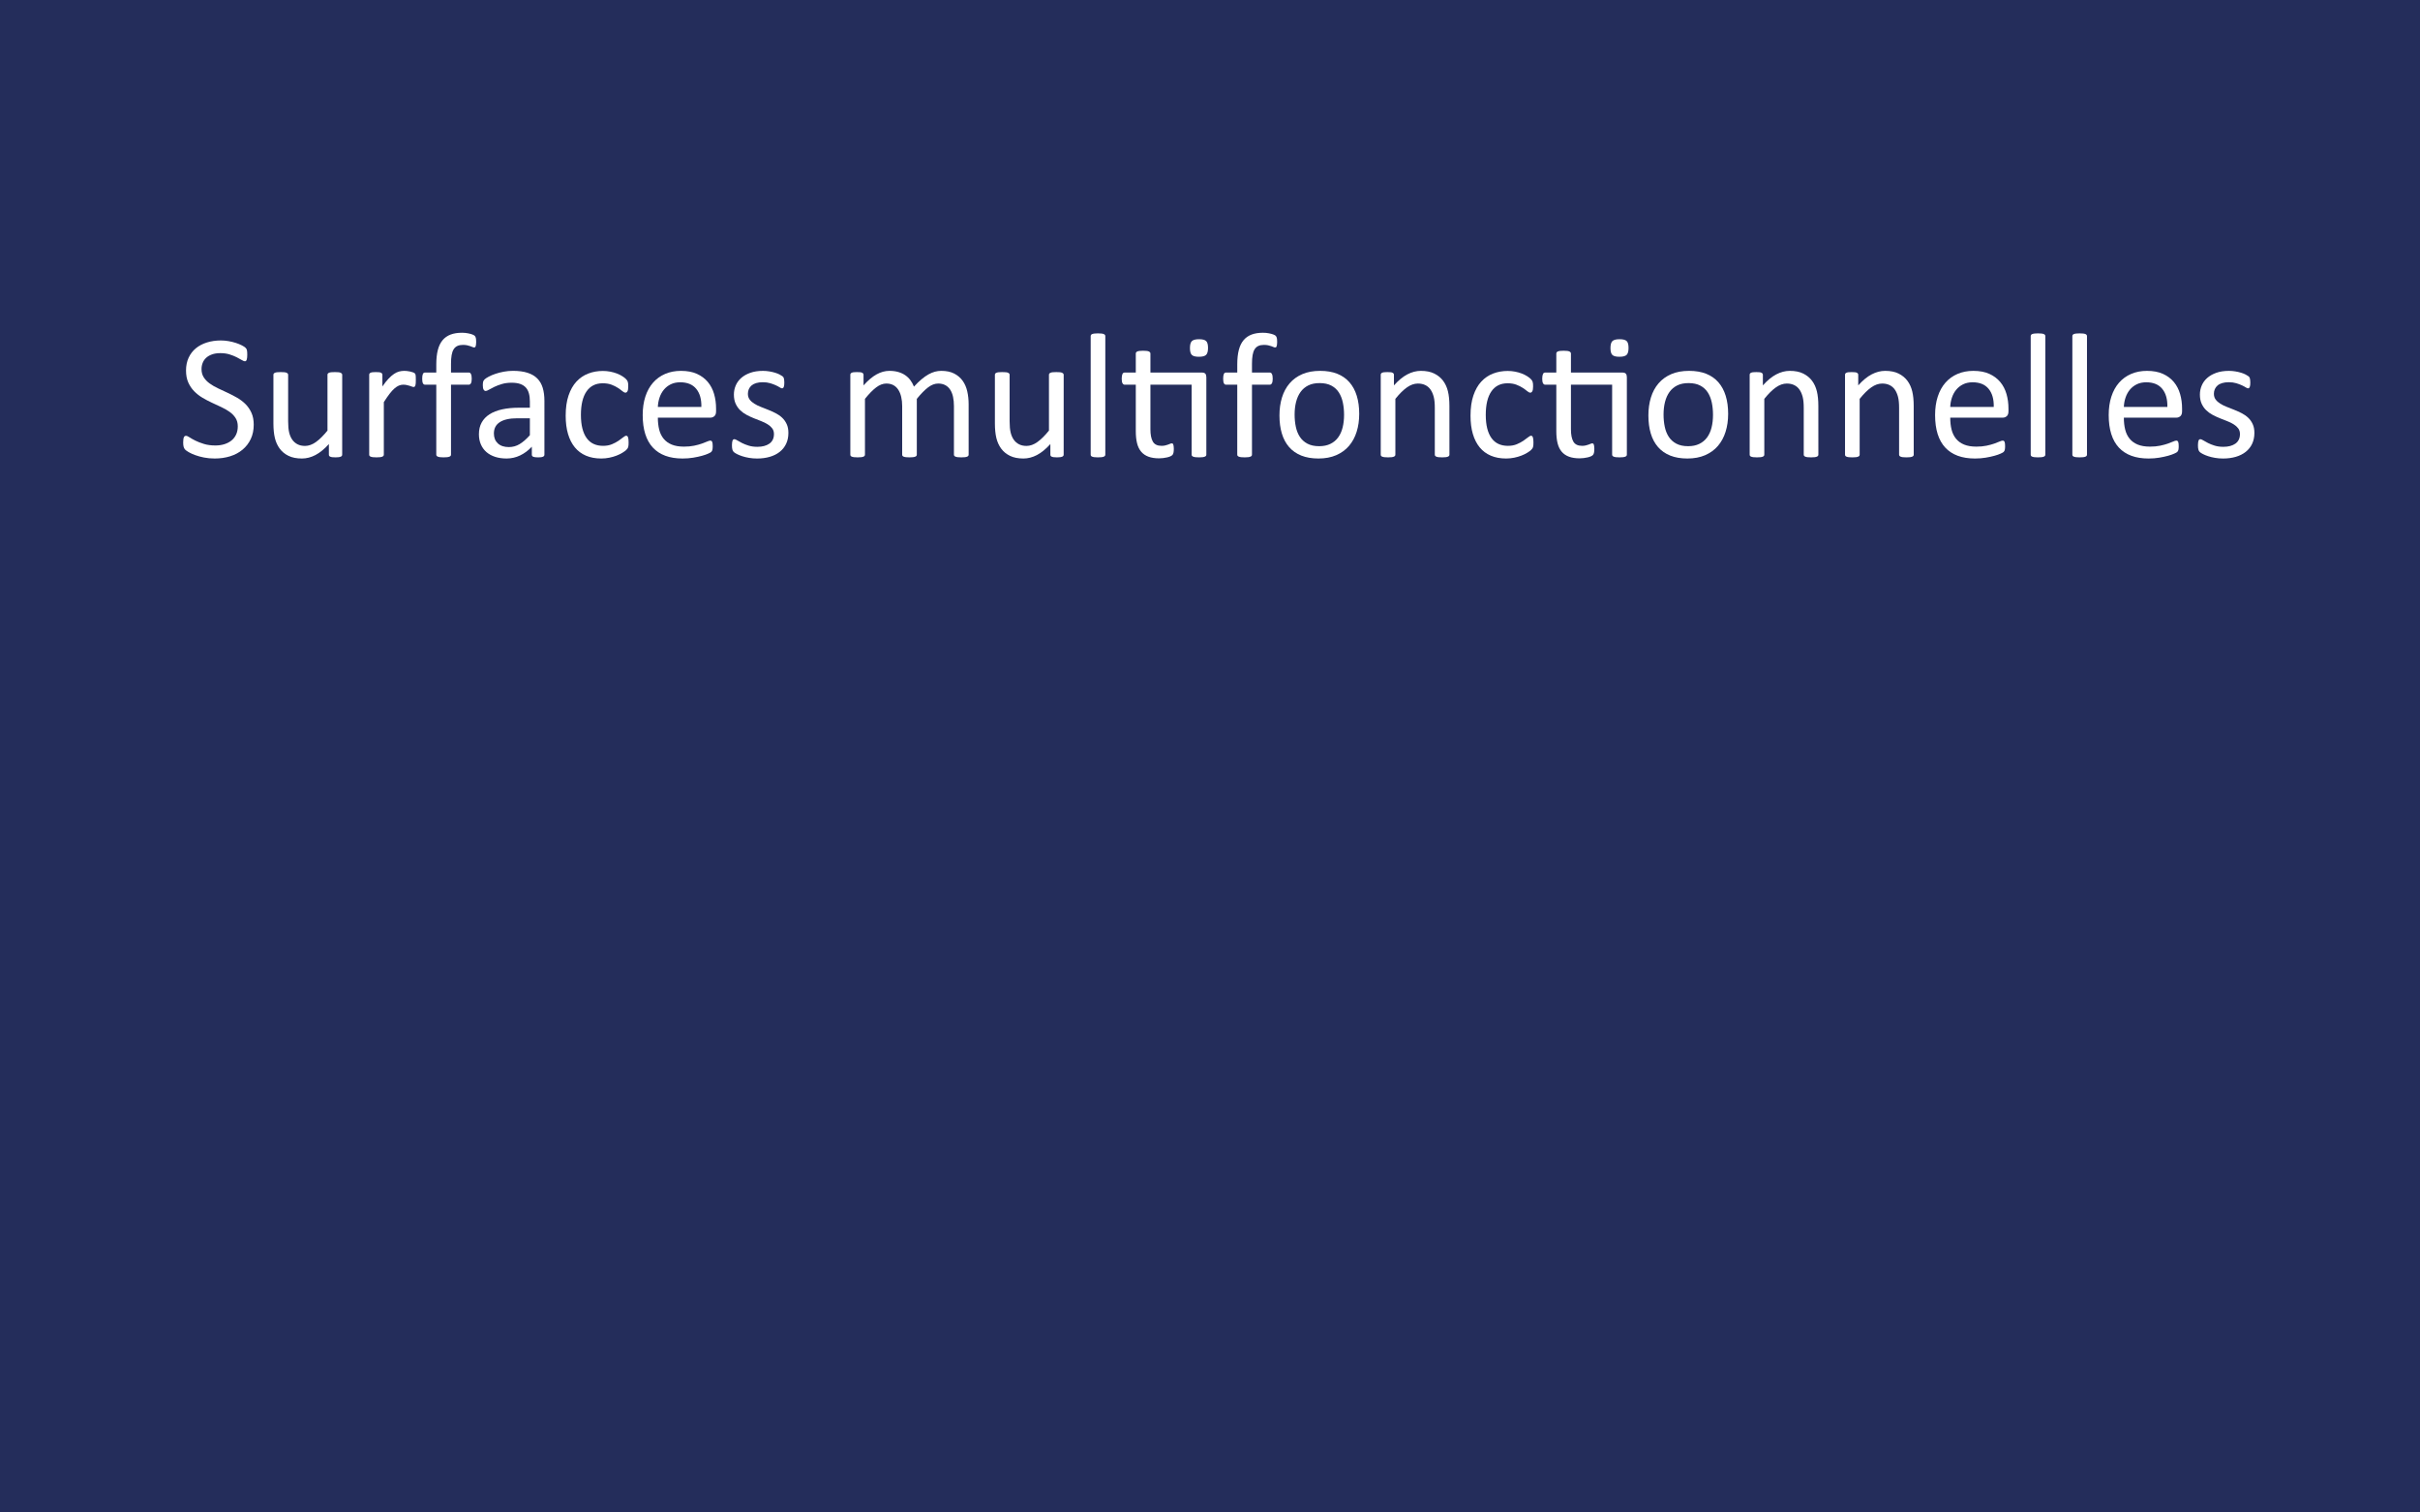 <?xml version="1.0" encoding="utf-8"?>
<!-- Generator: Adobe Illustrator 16.0.0, SVG Export Plug-In . SVG Version: 6.00 Build 0)  -->
<!DOCTYPE svg PUBLIC "-//W3C//DTD SVG 1.1//EN" "http://www.w3.org/Graphics/SVG/1.1/DTD/svg11.dtd">
<svg version="1.1" id="Ebene_1" xmlns="http://www.w3.org/2000/svg" xmlns:xlink="http://www.w3.org/1999/xlink" x="0px" y="0px"
	 width="800px" height="500px" viewBox="0 0 800 500" enable-background="new 0 0 800 500" xml:space="preserve">
<rect x="0" y="0" width="800" height="500" fill="#808080" stroke="none"/>
<g id="Ebene_1_1_">
	<rect x="-5.544" y="-5.076" fill="#242D5B" stroke="#000000" stroke-miterlimit="10" width="815.188" height="515.823"/>
</g>
<g enable-background="new    ">
	<path fill="#FFFFFF" d="M83.878,140.383c0,1.777-0.327,3.359-0.981,4.746c-0.655,1.387-1.563,2.563-2.725,3.53
		c-1.162,0.967-2.53,1.694-4.102,2.183c-1.572,0.488-3.267,0.732-5.083,0.732c-1.27,0-2.446-0.107-3.53-0.322
		s-2.051-0.479-2.9-0.791s-1.563-0.635-2.139-0.967c-0.576-0.332-0.977-0.615-1.201-0.85c-0.225-0.234-0.391-0.532-0.498-0.894
		c-0.107-0.361-0.161-0.845-0.161-1.45c0-0.43,0.019-0.786,0.059-1.069c0.039-0.283,0.098-0.513,0.176-0.688
		c0.078-0.176,0.176-0.298,0.293-0.366s0.253-0.103,0.41-0.103c0.273,0,0.659,0.166,1.157,0.498s1.138,0.693,1.919,1.084
		c0.781,0.391,1.724,0.757,2.827,1.099c1.103,0.342,2.377,0.513,3.823,0.513c1.094,0,2.095-0.146,3.003-0.439
		s1.689-0.708,2.344-1.245c0.654-0.537,1.157-1.196,1.509-1.978s0.527-1.67,0.527-2.666c0-1.074-0.245-1.992-0.732-2.754
		c-0.488-0.762-1.133-1.431-1.934-2.007c-0.801-0.576-1.714-1.104-2.739-1.582s-2.076-0.967-3.149-1.465
		c-1.074-0.498-2.12-1.05-3.135-1.655c-1.016-0.605-1.924-1.318-2.725-2.139c-0.801-0.82-1.45-1.782-1.948-2.886
		s-0.747-2.427-0.747-3.97c0-1.582,0.288-2.993,0.864-4.233c0.576-1.24,1.377-2.28,2.402-3.12s2.246-1.479,3.662-1.919
		c1.416-0.439,2.944-0.659,4.585-0.659c0.839,0,1.685,0.073,2.534,0.22s1.65,0.342,2.402,0.586c0.751,0.244,1.421,0.518,2.007,0.82
		s0.971,0.547,1.157,0.732c0.186,0.186,0.308,0.332,0.366,0.439s0.107,0.244,0.146,0.41c0.039,0.166,0.068,0.366,0.088,0.601
		c0.019,0.234,0.029,0.537,0.029,0.908c0,0.352-0.015,0.664-0.044,0.938s-0.073,0.503-0.132,0.688s-0.142,0.322-0.249,0.41
		c-0.107,0.088-0.23,0.132-0.366,0.132c-0.215,0-0.552-0.137-1.011-0.41c-0.459-0.273-1.021-0.581-1.685-0.923
		c-0.664-0.342-1.45-0.654-2.358-0.938s-1.929-0.425-3.062-0.425c-1.055,0-1.973,0.142-2.754,0.425
		c-0.781,0.283-1.426,0.659-1.934,1.128c-0.508,0.469-0.889,1.025-1.143,1.67c-0.254,0.645-0.381,1.328-0.381,2.051
		c0,1.055,0.244,1.963,0.732,2.725c0.488,0.762,1.138,1.436,1.948,2.021c0.81,0.586,1.733,1.123,2.769,1.611
		c1.035,0.488,2.09,0.981,3.164,1.479c1.074,0.498,2.128,1.045,3.164,1.641c1.035,0.596,1.958,1.299,2.769,2.109
		c0.81,0.811,1.465,1.768,1.963,2.871S83.878,138.879,83.878,140.383z"/>
	<path fill="#FFFFFF" d="M113.116,150.285c0,0.156-0.034,0.288-0.103,0.396c-0.069,0.107-0.19,0.2-0.366,0.278
		s-0.406,0.137-0.688,0.176c-0.283,0.039-0.63,0.059-1.04,0.059c-0.45,0-0.816-0.02-1.099-0.059
		c-0.283-0.039-0.508-0.098-0.674-0.176c-0.166-0.078-0.278-0.171-0.337-0.278s-0.088-0.239-0.088-0.396v-3.486
		c-1.504,1.66-2.988,2.871-4.453,3.633s-2.949,1.143-4.453,1.143c-1.758,0-3.237-0.293-4.438-0.879s-2.173-1.382-2.915-2.388
		c-0.743-1.006-1.274-2.178-1.597-3.516s-0.483-2.964-0.483-4.878v-15.996c0-0.156,0.034-0.288,0.103-0.396
		c0.068-0.107,0.2-0.205,0.396-0.293c0.195-0.088,0.449-0.146,0.762-0.176c0.312-0.029,0.703-0.044,1.172-0.044
		s0.859,0.015,1.172,0.044c0.312,0.029,0.561,0.088,0.747,0.176c0.186,0.088,0.317,0.186,0.396,0.293
		c0.078,0.107,0.117,0.239,0.117,0.396v15.352c0,1.543,0.112,2.778,0.337,3.706c0.224,0.928,0.566,1.719,1.025,2.373
		c0.458,0.654,1.04,1.162,1.743,1.523s1.523,0.542,2.461,0.542c1.211,0,2.417-0.43,3.618-1.289s2.476-2.119,3.823-3.779v-18.428
		c0-0.156,0.034-0.288,0.103-0.396c0.068-0.107,0.2-0.205,0.396-0.293c0.195-0.088,0.444-0.146,0.747-0.176
		c0.303-0.029,0.698-0.044,1.187-0.044c0.469,0,0.859,0.015,1.172,0.044c0.312,0.029,0.557,0.088,0.732,0.176
		s0.308,0.186,0.396,0.293s0.132,0.239,0.132,0.396V150.285z"/>
	<path fill="#FFFFFF" d="M137.462,125.646c0,0.43-0.01,0.791-0.029,1.084c-0.02,0.293-0.059,0.522-0.117,0.688
		s-0.132,0.293-0.22,0.381s-0.21,0.132-0.366,0.132c-0.157,0-0.347-0.044-0.571-0.132c-0.225-0.088-0.479-0.176-0.762-0.264
		c-0.283-0.088-0.601-0.171-0.952-0.249s-0.732-0.117-1.143-0.117c-0.488,0-0.967,0.098-1.436,0.293s-0.962,0.518-1.479,0.967
		c-0.518,0.449-1.06,1.045-1.626,1.787c-0.567,0.742-1.191,1.65-1.875,2.725v17.344c0,0.156-0.04,0.288-0.117,0.396
		c-0.078,0.107-0.205,0.2-0.381,0.278s-0.42,0.137-0.732,0.176c-0.313,0.039-0.713,0.059-1.201,0.059
		c-0.469,0-0.86-0.02-1.172-0.059c-0.313-0.039-0.562-0.098-0.747-0.176c-0.186-0.078-0.313-0.171-0.381-0.278
		c-0.069-0.107-0.103-0.239-0.103-0.396v-26.367c0-0.156,0.029-0.288,0.088-0.396s0.176-0.205,0.352-0.293s0.4-0.146,0.674-0.176
		c0.273-0.029,0.634-0.044,1.084-0.044c0.429,0,0.786,0.015,1.069,0.044c0.283,0.029,0.502,0.088,0.659,0.176
		c0.156,0.088,0.268,0.186,0.337,0.293c0.068,0.107,0.103,0.239,0.103,0.396v3.838c0.722-1.055,1.401-1.914,2.036-2.578
		c0.634-0.664,1.235-1.187,1.802-1.567c0.566-0.381,1.128-0.645,1.685-0.791s1.118-0.22,1.685-0.22c0.253,0,0.542,0.015,0.864,0.044
		s0.659,0.083,1.011,0.161s0.669,0.166,0.952,0.264c0.283,0.098,0.483,0.195,0.601,0.293s0.195,0.19,0.234,0.278
		c0.039,0.088,0.073,0.2,0.103,0.337s0.048,0.337,0.059,0.601C137.457,124.841,137.462,125.197,137.462,125.646z"/>
	<path fill="#FFFFFF" d="M157.413,113.078c0,0.371-0.02,0.669-0.059,0.894c-0.04,0.225-0.083,0.405-0.132,0.542
		c-0.049,0.137-0.113,0.229-0.19,0.278c-0.078,0.049-0.176,0.073-0.293,0.073c-0.137,0-0.308-0.044-0.513-0.132
		s-0.454-0.186-0.747-0.293s-0.64-0.205-1.04-0.293c-0.4-0.088-0.864-0.132-1.392-0.132c-0.723,0-1.338,0.117-1.846,0.352
		c-0.508,0.234-0.918,0.601-1.23,1.099c-0.313,0.498-0.538,1.143-0.674,1.934c-0.137,0.791-0.205,1.753-0.205,2.886v2.871h5.889
		c0.156,0,0.288,0.034,0.396,0.103c0.107,0.068,0.205,0.186,0.293,0.352s0.156,0.376,0.205,0.63
		c0.048,0.254,0.073,0.566,0.073,0.938c0,0.703-0.088,1.211-0.264,1.523s-0.41,0.469-0.703,0.469h-5.889v23.115
		c0,0.156-0.04,0.288-0.117,0.396c-0.078,0.107-0.21,0.2-0.396,0.278c-0.186,0.078-0.435,0.137-0.747,0.176
		c-0.313,0.039-0.703,0.059-1.172,0.059s-0.86-0.02-1.172-0.059c-0.313-0.039-0.562-0.098-0.747-0.176
		c-0.186-0.078-0.318-0.171-0.396-0.278c-0.078-0.107-0.117-0.239-0.117-0.396V127.17h-3.721c-0.313,0-0.547-0.156-0.703-0.469
		c-0.157-0.313-0.234-0.82-0.234-1.523c0-0.371,0.019-0.684,0.059-0.938c0.039-0.254,0.098-0.464,0.176-0.63
		c0.078-0.166,0.176-0.283,0.293-0.352s0.253-0.103,0.41-0.103h3.721v-2.725c0-1.836,0.171-3.413,0.513-4.731
		c0.341-1.318,0.864-2.397,1.567-3.237s1.586-1.46,2.651-1.86c1.064-0.4,2.319-0.601,3.765-0.601c0.684,0,1.348,0.063,1.992,0.19
		s1.143,0.264,1.494,0.41s0.586,0.278,0.703,0.396s0.215,0.269,0.293,0.454c0.078,0.186,0.132,0.41,0.161,0.674
		S157.413,112.707,157.413,113.078z"/>
	<path fill="#FFFFFF" d="M179.972,150.314c0,0.234-0.078,0.41-0.234,0.527c-0.157,0.117-0.371,0.205-0.645,0.264
		c-0.274,0.059-0.674,0.088-1.201,0.088c-0.508,0-0.913-0.029-1.216-0.088c-0.303-0.059-0.523-0.146-0.659-0.264
		c-0.137-0.117-0.205-0.293-0.205-0.527v-2.637c-1.153,1.23-2.437,2.188-3.853,2.871c-1.417,0.684-2.915,1.025-4.497,1.025
		c-1.387,0-2.642-0.181-3.765-0.542c-1.124-0.361-2.08-0.884-2.871-1.567s-1.406-1.523-1.846-2.52s-0.659-2.129-0.659-3.398
		c0-1.484,0.303-2.773,0.908-3.867c0.605-1.094,1.475-2.002,2.607-2.725c1.132-0.723,2.52-1.265,4.16-1.626s3.486-0.542,5.537-0.542
		h3.633v-2.051c0-1.016-0.107-1.914-0.322-2.695c-0.215-0.781-0.562-1.431-1.04-1.948c-0.479-0.518-1.099-0.908-1.86-1.172
		s-1.699-0.396-2.813-0.396c-1.191,0-2.261,0.142-3.208,0.425c-0.948,0.283-1.777,0.596-2.49,0.938
		c-0.713,0.342-1.309,0.654-1.787,0.938c-0.479,0.283-0.835,0.425-1.069,0.425c-0.157,0-0.293-0.039-0.41-0.117
		s-0.22-0.195-0.308-0.352s-0.151-0.356-0.19-0.601c-0.04-0.244-0.059-0.513-0.059-0.806c0-0.488,0.034-0.874,0.103-1.157
		c0.068-0.283,0.234-0.552,0.498-0.806s0.718-0.552,1.362-0.894s1.387-0.654,2.227-0.938c0.839-0.283,1.758-0.518,2.754-0.703
		s2.002-0.278,3.018-0.278c1.894,0,3.505,0.215,4.834,0.645c1.328,0.43,2.402,1.06,3.223,1.89s1.416,1.86,1.787,3.091
		c0.371,1.23,0.557,2.666,0.557,4.307V150.314z M175.167,138.273h-4.131c-1.329,0-2.48,0.112-3.457,0.337
		c-0.977,0.225-1.787,0.557-2.432,0.996s-1.118,0.967-1.421,1.582c-0.303,0.615-0.454,1.323-0.454,2.124
		c0,1.367,0.435,2.456,1.304,3.267c0.869,0.811,2.084,1.216,3.647,1.216c1.27,0,2.446-0.322,3.53-0.967s2.222-1.631,3.413-2.959
		V138.273z"/>
	<path fill="#FFFFFF" d="M207.804,146.271c0,0.332-0.01,0.62-0.029,0.864c-0.02,0.244-0.054,0.449-0.103,0.615
		c-0.049,0.166-0.107,0.313-0.176,0.439c-0.069,0.127-0.225,0.313-0.469,0.557c-0.245,0.244-0.659,0.547-1.245,0.908
		s-1.245,0.684-1.978,0.967s-1.528,0.513-2.388,0.688c-0.86,0.176-1.748,0.264-2.666,0.264c-1.895,0-3.574-0.313-5.039-0.938
		s-2.691-1.538-3.677-2.739c-0.986-1.201-1.739-2.676-2.256-4.424c-0.518-1.748-0.776-3.765-0.776-6.05
		c0-2.598,0.317-4.829,0.952-6.694c0.634-1.865,1.504-3.394,2.607-4.585c1.103-1.191,2.402-2.075,3.896-2.651
		s3.11-0.864,4.849-0.864c0.839,0,1.655,0.078,2.446,0.234s1.519,0.361,2.183,0.615c0.664,0.254,1.255,0.547,1.772,0.879
		c0.517,0.332,0.894,0.615,1.128,0.85s0.396,0.42,0.483,0.557s0.161,0.298,0.22,0.483s0.098,0.396,0.117,0.63
		c0.019,0.234,0.029,0.527,0.029,0.879c0,0.762-0.088,1.294-0.264,1.597s-0.391,0.454-0.645,0.454c-0.293,0-0.63-0.161-1.011-0.483
		s-0.864-0.679-1.45-1.069s-1.294-0.747-2.124-1.069c-0.831-0.322-1.812-0.483-2.944-0.483c-2.325,0-4.106,0.894-5.347,2.681
		c-1.241,1.787-1.86,4.38-1.86,7.778c0,1.699,0.161,3.188,0.483,4.468s0.795,2.349,1.421,3.208c0.625,0.859,1.392,1.499,2.3,1.919
		s1.948,0.63,3.12,0.63c1.113,0,2.09-0.176,2.93-0.527c0.839-0.352,1.567-0.737,2.183-1.157s1.132-0.801,1.553-1.143
		c0.42-0.342,0.747-0.513,0.981-0.513c0.136,0,0.253,0.039,0.352,0.117c0.098,0.078,0.18,0.21,0.249,0.396
		c0.068,0.186,0.117,0.42,0.146,0.703S207.804,145.881,207.804,146.271z"/>
	<path fill="#FFFFFF" d="M236.72,135.959c0,0.762-0.191,1.304-0.574,1.626c-0.382,0.322-0.819,0.483-1.31,0.483h-17.364
		c0,1.465,0.147,2.783,0.441,3.955s0.785,2.178,1.472,3.018c0.687,0.84,1.58,1.484,2.679,1.934s2.443,0.674,4.033,0.674
		c1.256,0,2.375-0.103,3.356-0.308s1.83-0.435,2.546-0.688c0.717-0.254,1.305-0.483,1.767-0.688s0.81-0.308,1.045-0.308
		c0.138,0,0.26,0.034,0.368,0.103c0.108,0.068,0.191,0.171,0.25,0.308c0.059,0.137,0.103,0.327,0.132,0.571s0.044,0.542,0.044,0.894
		c0,0.254-0.01,0.474-0.029,0.659c-0.02,0.186-0.044,0.352-0.073,0.498s-0.078,0.278-0.146,0.396
		c-0.069,0.117-0.157,0.229-0.264,0.337c-0.107,0.107-0.425,0.283-0.952,0.527s-1.211,0.483-2.051,0.718
		c-0.84,0.234-1.812,0.444-2.915,0.63c-1.104,0.186-2.281,0.278-3.53,0.278c-2.168,0-4.068-0.303-5.698-0.908
		c-1.631-0.605-3.003-1.504-4.116-2.695s-1.953-2.686-2.52-4.482c-0.567-1.797-0.85-3.887-0.85-6.27
		c0-2.266,0.293-4.302,0.879-6.108s1.431-3.34,2.534-4.6c1.103-1.26,2.436-2.227,3.999-2.9c1.563-0.674,3.311-1.011,5.244-1.011
		c2.07,0,3.833,0.332,5.288,0.996c1.455,0.664,2.651,1.558,3.589,2.681s1.626,2.441,2.065,3.955s0.659,3.13,0.659,4.849V135.959z
		 M231.857,134.523c0.059-2.539-0.507-4.531-1.695-5.977s-2.952-2.168-5.291-2.168c-1.199,0-2.25,0.225-3.154,0.674
		s-1.661,1.045-2.27,1.787c-0.609,0.742-1.081,1.606-1.415,2.593c-0.334,0.986-0.521,2.017-0.56,3.091H231.857z"/>
	<path fill="#FFFFFF" d="M260.626,143.107c0,1.348-0.249,2.549-0.747,3.604s-1.206,1.943-2.124,2.666
		c-0.918,0.723-2.012,1.27-3.281,1.641c-1.27,0.371-2.666,0.557-4.189,0.557c-0.938,0-1.831-0.073-2.681-0.22
		s-1.611-0.332-2.285-0.557s-1.245-0.459-1.714-0.703s-0.811-0.464-1.025-0.659c-0.215-0.195-0.371-0.469-0.469-0.82
		c-0.098-0.352-0.146-0.83-0.146-1.436c0-0.371,0.019-0.684,0.059-0.938c0.039-0.254,0.088-0.459,0.146-0.615
		s0.142-0.269,0.249-0.337c0.107-0.068,0.229-0.103,0.366-0.103c0.215,0,0.532,0.132,0.952,0.396
		c0.42,0.264,0.938,0.552,1.553,0.864s1.343,0.601,2.183,0.864c0.839,0.264,1.806,0.396,2.9,0.396c0.82,0,1.563-0.088,2.227-0.264
		c0.664-0.176,1.24-0.435,1.729-0.776c0.488-0.342,0.864-0.776,1.128-1.304s0.396-1.152,0.396-1.875c0-0.742-0.19-1.367-0.571-1.875
		s-0.884-0.957-1.509-1.348c-0.625-0.391-1.329-0.737-2.109-1.04c-0.781-0.303-1.587-0.62-2.417-0.952
		c-0.831-0.332-1.641-0.708-2.432-1.128s-1.499-0.933-2.124-1.538c-0.625-0.605-1.128-1.328-1.509-2.168s-0.571-1.846-0.571-3.018
		c0-1.035,0.2-2.026,0.601-2.974c0.4-0.947,1-1.777,1.802-2.49c0.801-0.713,1.802-1.284,3.003-1.714s2.603-0.645,4.204-0.645
		c0.703,0,1.406,0.059,2.109,0.176s1.337,0.264,1.904,0.439c0.566,0.176,1.05,0.366,1.45,0.571c0.4,0.205,0.703,0.386,0.908,0.542
		s0.341,0.293,0.41,0.41c0.068,0.117,0.117,0.249,0.146,0.396s0.059,0.327,0.088,0.542s0.044,0.479,0.044,0.791
		c0,0.332-0.015,0.62-0.044,0.864s-0.078,0.444-0.146,0.601c-0.069,0.156-0.151,0.269-0.249,0.337
		c-0.098,0.068-0.205,0.103-0.322,0.103c-0.176,0-0.43-0.107-0.762-0.322c-0.333-0.215-0.762-0.444-1.289-0.688
		s-1.147-0.474-1.86-0.688c-0.713-0.215-1.528-0.322-2.446-0.322c-0.82,0-1.543,0.093-2.168,0.278
		c-0.625,0.186-1.138,0.449-1.538,0.791c-0.4,0.342-0.703,0.747-0.908,1.216s-0.308,0.977-0.308,1.523
		c0,0.762,0.195,1.401,0.586,1.919c0.391,0.518,0.898,0.972,1.523,1.362c0.625,0.391,1.337,0.742,2.139,1.055
		c0.801,0.313,1.616,0.635,2.446,0.967c0.83,0.332,1.65,0.703,2.461,1.113c0.81,0.41,1.528,0.908,2.153,1.494
		c0.625,0.586,1.128,1.289,1.509,2.109S260.626,141.974,260.626,143.107z"/>
	<path fill="#FFFFFF" d="M320.216,150.285c0,0.156-0.04,0.288-0.117,0.396c-0.078,0.107-0.205,0.2-0.381,0.278
		s-0.42,0.137-0.732,0.176c-0.313,0.039-0.703,0.059-1.172,0.059c-0.488,0-0.889-0.02-1.201-0.059
		c-0.313-0.039-0.562-0.098-0.747-0.176c-0.186-0.078-0.318-0.171-0.396-0.278c-0.078-0.107-0.117-0.239-0.117-0.396V134.26
		c0-1.113-0.098-2.129-0.293-3.047c-0.195-0.918-0.508-1.709-0.938-2.373c-0.43-0.664-0.977-1.172-1.641-1.523
		c-0.664-0.352-1.446-0.527-2.344-0.527c-1.113,0-2.231,0.43-3.354,1.289c-1.124,0.859-2.358,2.119-3.706,3.779v18.428
		c0,0.156-0.04,0.288-0.117,0.396c-0.078,0.107-0.21,0.2-0.396,0.278c-0.186,0.078-0.435,0.137-0.747,0.176
		c-0.313,0.039-0.703,0.059-1.172,0.059c-0.45,0-0.835-0.02-1.157-0.059s-0.576-0.098-0.762-0.176
		c-0.186-0.078-0.313-0.171-0.381-0.278c-0.069-0.107-0.103-0.239-0.103-0.396V134.26c0-1.113-0.107-2.129-0.322-3.047
		c-0.215-0.918-0.538-1.709-0.967-2.373c-0.43-0.664-0.972-1.172-1.626-1.523c-0.655-0.352-1.431-0.527-2.329-0.527
		c-1.113,0-2.237,0.43-3.369,1.289c-1.133,0.859-2.363,2.119-3.691,3.779v18.428c0,0.156-0.04,0.288-0.117,0.396
		c-0.078,0.107-0.205,0.2-0.381,0.278s-0.42,0.137-0.732,0.176c-0.313,0.039-0.713,0.059-1.201,0.059
		c-0.469,0-0.86-0.02-1.172-0.059c-0.313-0.039-0.562-0.098-0.747-0.176c-0.186-0.078-0.313-0.171-0.381-0.278
		c-0.069-0.107-0.103-0.239-0.103-0.396v-26.367c0-0.156,0.029-0.288,0.088-0.396s0.176-0.205,0.352-0.293s0.4-0.146,0.674-0.176
		c0.273-0.029,0.634-0.044,1.084-0.044c0.429,0,0.786,0.015,1.069,0.044c0.283,0.029,0.502,0.088,0.659,0.176
		c0.156,0.088,0.268,0.186,0.337,0.293c0.068,0.107,0.103,0.239,0.103,0.396v3.486c1.484-1.66,2.925-2.876,4.321-3.647
		c1.396-0.771,2.808-1.157,4.233-1.157c1.094,0,2.075,0.127,2.944,0.381c0.869,0.254,1.636,0.61,2.3,1.069
		c0.664,0.459,1.23,1.006,1.699,1.641s0.859,1.343,1.172,2.124c0.879-0.957,1.714-1.768,2.505-2.432s1.553-1.201,2.285-1.611
		s1.445-0.708,2.139-0.894c0.693-0.186,1.392-0.278,2.095-0.278c1.699,0,3.125,0.298,4.277,0.894
		c1.152,0.596,2.084,1.392,2.798,2.388c0.713,0.996,1.22,2.163,1.523,3.501c0.303,1.338,0.454,2.749,0.454,4.233V150.285z"/>
	<path fill="#FFFFFF" d="M351.622,150.285c0,0.156-0.034,0.288-0.103,0.396c-0.069,0.107-0.19,0.2-0.366,0.278
		s-0.406,0.137-0.688,0.176c-0.283,0.039-0.63,0.059-1.04,0.059c-0.45,0-0.816-0.02-1.099-0.059
		c-0.283-0.039-0.508-0.098-0.674-0.176c-0.166-0.078-0.278-0.171-0.337-0.278s-0.088-0.239-0.088-0.396v-3.486
		c-1.504,1.66-2.988,2.871-4.453,3.633s-2.949,1.143-4.453,1.143c-1.758,0-3.237-0.293-4.438-0.879s-2.173-1.382-2.915-2.388
		c-0.743-1.006-1.274-2.178-1.597-3.516s-0.483-2.964-0.483-4.878v-15.996c0-0.156,0.034-0.288,0.103-0.396
		c0.068-0.107,0.2-0.205,0.396-0.293c0.195-0.088,0.449-0.146,0.762-0.176c0.312-0.029,0.703-0.044,1.172-0.044
		s0.859,0.015,1.172,0.044c0.312,0.029,0.561,0.088,0.747,0.176c0.186,0.088,0.317,0.186,0.396,0.293
		c0.078,0.107,0.117,0.239,0.117,0.396v15.352c0,1.543,0.112,2.778,0.337,3.706c0.224,0.928,0.566,1.719,1.025,2.373
		c0.458,0.654,1.04,1.162,1.743,1.523s1.523,0.542,2.461,0.542c1.211,0,2.417-0.43,3.618-1.289s2.476-2.119,3.823-3.779v-18.428
		c0-0.156,0.034-0.288,0.103-0.396c0.068-0.107,0.2-0.205,0.396-0.293c0.195-0.088,0.444-0.146,0.747-0.176
		c0.303-0.029,0.698-0.044,1.187-0.044c0.469,0,0.859,0.015,1.172,0.044c0.312,0.029,0.557,0.088,0.732,0.176
		s0.308,0.186,0.396,0.293s0.132,0.239,0.132,0.396V150.285z"/>
	<path fill="#FFFFFF" d="M365.392,150.285c0,0.156-0.04,0.288-0.117,0.396c-0.078,0.107-0.205,0.2-0.381,0.278
		s-0.42,0.137-0.732,0.176c-0.313,0.039-0.713,0.059-1.201,0.059c-0.469,0-0.86-0.02-1.172-0.059
		c-0.313-0.039-0.562-0.098-0.747-0.176c-0.186-0.078-0.313-0.171-0.381-0.278c-0.069-0.107-0.103-0.239-0.103-0.396v-39.141
		c0-0.156,0.034-0.293,0.103-0.41c0.068-0.117,0.195-0.215,0.381-0.293c0.186-0.078,0.435-0.137,0.747-0.176
		c0.312-0.039,0.703-0.059,1.172-0.059c0.488,0,0.889,0.02,1.201,0.059c0.312,0.039,0.557,0.098,0.732,0.176
		s0.303,0.176,0.381,0.293c0.078,0.117,0.117,0.254,0.117,0.41V150.285z"/>
	<path fill="#FFFFFF" d="M397.267,123.156c0.586,0,0.986,0.132,1.201,0.396c0.215,0.264,0.322,0.649,0.322,1.157v25.576
		c0,0.156-0.04,0.288-0.117,0.396c-0.078,0.107-0.21,0.2-0.396,0.278c-0.186,0.078-0.435,0.137-0.747,0.176
		c-0.313,0.039-0.693,0.059-1.143,0.059c-0.488,0-0.889-0.02-1.201-0.059c-0.313-0.039-0.562-0.098-0.747-0.176
		c-0.186-0.078-0.318-0.171-0.396-0.278c-0.078-0.107-0.117-0.239-0.117-0.396V127.17h-13.623v14.707
		c0,1.816,0.268,3.188,0.806,4.116c0.537,0.928,1.499,1.392,2.886,1.392c0.449,0,0.85-0.044,1.201-0.132s0.664-0.181,0.938-0.278
		c0.273-0.098,0.508-0.19,0.703-0.278c0.195-0.088,0.371-0.132,0.527-0.132c0.098,0,0.19,0.024,0.278,0.073s0.156,0.142,0.205,0.278
		c0.048,0.137,0.092,0.322,0.132,0.557c0.039,0.234,0.059,0.527,0.059,0.879c0,0.566-0.04,1.011-0.117,1.333
		c-0.078,0.322-0.195,0.566-0.352,0.732c-0.157,0.166-0.391,0.317-0.703,0.454c-0.313,0.137-0.669,0.249-1.069,0.337
		c-0.4,0.088-0.825,0.161-1.274,0.22c-0.45,0.059-0.898,0.088-1.348,0.088c-1.367,0-2.539-0.181-3.516-0.542
		c-0.977-0.361-1.777-0.908-2.402-1.641c-0.625-0.732-1.08-1.66-1.362-2.783c-0.283-1.123-0.425-2.446-0.425-3.97v-15.41h-3.691
		c-0.293,0-0.527-0.156-0.703-0.469s-0.264-0.82-0.264-1.523c0-0.371,0.024-0.684,0.073-0.938c0.048-0.254,0.112-0.464,0.19-0.63
		c0.078-0.166,0.18-0.283,0.308-0.352c0.127-0.068,0.268-0.103,0.425-0.103h3.662v-6.27c0-0.137,0.034-0.264,0.103-0.381
		c0.068-0.117,0.195-0.22,0.381-0.308c0.186-0.088,0.435-0.151,0.747-0.19c0.312-0.039,0.703-0.059,1.172-0.059
		c0.488,0,0.889,0.02,1.201,0.059c0.312,0.039,0.557,0.103,0.732,0.19s0.303,0.19,0.381,0.308c0.078,0.117,0.117,0.244,0.117,0.381
		v6.27H397.267z M399.347,115.011c0,1.133-0.215,1.904-0.645,2.314c-0.43,0.41-1.221,0.615-2.373,0.615
		c-1.133,0-1.909-0.2-2.329-0.601c-0.42-0.4-0.63-1.157-0.63-2.271c0-1.133,0.215-1.904,0.645-2.314
		c0.429-0.41,1.22-0.615,2.373-0.615c1.132,0,1.909,0.2,2.329,0.601C399.137,113.141,399.347,113.898,399.347,115.011z"/>
	<path fill="#FFFFFF" d="M422.198,113.078c0,0.371-0.02,0.669-0.059,0.894c-0.04,0.225-0.083,0.405-0.132,0.542
		s-0.113,0.229-0.19,0.278c-0.078,0.049-0.176,0.073-0.293,0.073c-0.137,0-0.308-0.044-0.513-0.132s-0.454-0.186-0.747-0.293
		s-0.64-0.205-1.04-0.293s-0.864-0.132-1.392-0.132c-0.723,0-1.338,0.117-1.846,0.352c-0.509,0.234-0.919,0.601-1.23,1.099
		c-0.313,0.498-0.538,1.143-0.674,1.934c-0.137,0.791-0.205,1.753-0.205,2.886v2.871h5.889c0.156,0,0.288,0.034,0.396,0.103
		s0.205,0.186,0.293,0.352s0.156,0.376,0.205,0.63s0.073,0.566,0.073,0.938c0,0.703-0.088,1.211-0.264,1.523
		s-0.41,0.469-0.703,0.469h-5.889v23.115c0,0.156-0.04,0.288-0.117,0.396c-0.078,0.107-0.21,0.2-0.396,0.278
		s-0.436,0.137-0.747,0.176c-0.313,0.039-0.703,0.059-1.172,0.059s-0.86-0.02-1.172-0.059c-0.313-0.039-0.562-0.098-0.747-0.176
		s-0.318-0.171-0.396-0.278c-0.078-0.107-0.117-0.239-0.117-0.396V127.17h-3.721c-0.313,0-0.547-0.156-0.703-0.469
		c-0.157-0.313-0.234-0.82-0.234-1.523c0-0.371,0.019-0.684,0.059-0.938c0.039-0.254,0.098-0.464,0.176-0.63
		c0.077-0.166,0.176-0.283,0.293-0.352s0.253-0.103,0.41-0.103h3.721v-2.725c0-1.836,0.171-3.413,0.513-4.731
		s0.864-2.397,1.567-3.237s1.587-1.46,2.651-1.86s2.318-0.601,3.765-0.601c0.684,0,1.348,0.063,1.992,0.19s1.143,0.264,1.494,0.41
		s0.586,0.278,0.703,0.396s0.215,0.269,0.293,0.454c0.077,0.186,0.132,0.41,0.161,0.674S422.198,112.707,422.198,113.078z"/>
	<path fill="#FFFFFF" d="M449.327,136.808c0,2.148-0.283,4.126-0.85,5.933c-0.567,1.807-1.411,3.364-2.534,4.673
		s-2.529,2.329-4.219,3.062s-3.647,1.099-5.874,1.099c-2.168,0-4.058-0.322-5.669-0.967s-2.955-1.582-4.028-2.813
		c-1.074-1.23-1.875-2.725-2.402-4.482s-0.791-3.75-0.791-5.977c0-2.148,0.278-4.126,0.835-5.933s1.396-3.364,2.52-4.673
		s2.523-2.324,4.204-3.047c1.68-0.723,3.643-1.084,5.889-1.084c2.168,0,4.058,0.322,5.669,0.967s2.954,1.582,4.028,2.813
		c1.073,1.23,1.88,2.725,2.417,4.482S449.327,134.601,449.327,136.808z M444.318,137.131c0-1.426-0.134-2.773-0.399-4.043
		s-0.705-2.383-1.315-3.34s-1.438-1.714-2.483-2.271s-2.346-0.835-3.902-0.835c-1.438,0-2.676,0.254-3.71,0.762
		s-1.887,1.226-2.557,2.153c-0.671,0.928-1.168,2.026-1.493,3.296c-0.324,1.27-0.487,2.656-0.487,4.16
		c0,1.445,0.133,2.803,0.399,4.072c0.266,1.27,0.709,2.378,1.33,3.325s1.453,1.699,2.498,2.256c1.044,0.557,2.345,0.835,3.902,0.835
		c1.418,0,2.65-0.254,3.695-0.762c1.044-0.508,1.9-1.221,2.57-2.139c0.671-0.918,1.164-2.012,1.479-3.281
		C444.16,140.051,444.318,138.654,444.318,137.131z"/>
	<path fill="#FFFFFF" d="M479.152,150.285c0,0.156-0.04,0.288-0.117,0.396c-0.078,0.107-0.205,0.2-0.381,0.278
		s-0.421,0.137-0.732,0.176c-0.313,0.039-0.703,0.059-1.172,0.059c-0.488,0-0.89-0.02-1.201-0.059
		c-0.313-0.039-0.557-0.098-0.732-0.176s-0.304-0.171-0.381-0.278c-0.078-0.107-0.117-0.239-0.117-0.396v-15.439
		c0-1.504-0.117-2.715-0.352-3.633s-0.576-1.709-1.025-2.373c-0.45-0.664-1.03-1.172-1.743-1.523s-1.538-0.527-2.476-0.527
		c-1.212,0-2.422,0.43-3.633,1.289c-1.212,0.859-2.48,2.119-3.809,3.779v18.428c0,0.156-0.04,0.288-0.117,0.396
		c-0.078,0.107-0.205,0.2-0.381,0.278s-0.421,0.137-0.732,0.176c-0.313,0.039-0.714,0.059-1.201,0.059
		c-0.469,0-0.86-0.02-1.172-0.059c-0.313-0.039-0.562-0.098-0.747-0.176s-0.313-0.171-0.381-0.278s-0.103-0.239-0.103-0.396v-26.367
		c0-0.156,0.029-0.288,0.088-0.396s0.176-0.205,0.352-0.293s0.399-0.146,0.674-0.176c0.273-0.029,0.634-0.044,1.084-0.044
		c0.429,0,0.786,0.015,1.069,0.044s0.502,0.088,0.659,0.176c0.156,0.088,0.269,0.186,0.337,0.293s0.103,0.239,0.103,0.396v3.486
		c1.483-1.66,2.964-2.876,4.438-3.647s2.963-1.157,4.468-1.157c1.758,0,3.237,0.298,4.438,0.894s2.172,1.392,2.915,2.388
		c0.742,0.996,1.274,2.163,1.597,3.501s0.483,2.944,0.483,4.819V150.285z"/>
	<path fill="#FFFFFF" d="M506.925,146.271c0,0.332-0.01,0.62-0.029,0.864s-0.054,0.449-0.103,0.615s-0.107,0.313-0.176,0.439
		s-0.225,0.313-0.469,0.557s-0.659,0.547-1.245,0.908s-1.245,0.684-1.978,0.967s-1.528,0.513-2.388,0.688s-1.748,0.264-2.666,0.264
		c-1.895,0-3.574-0.313-5.039-0.938s-2.69-1.538-3.677-2.739s-1.738-2.676-2.256-4.424s-0.776-3.765-0.776-6.05
		c0-2.598,0.317-4.829,0.952-6.694s1.504-3.394,2.607-4.585s2.402-2.075,3.896-2.651s3.11-0.864,4.849-0.864
		c0.84,0,1.655,0.078,2.446,0.234s1.519,0.361,2.183,0.615s1.255,0.547,1.772,0.879s0.894,0.615,1.128,0.85s0.396,0.42,0.483,0.557
		s0.161,0.298,0.22,0.483s0.098,0.396,0.117,0.63s0.029,0.527,0.029,0.879c0,0.762-0.088,1.294-0.264,1.597
		s-0.391,0.454-0.645,0.454c-0.293,0-0.63-0.161-1.011-0.483s-0.864-0.679-1.45-1.069s-1.294-0.747-2.124-1.069
		s-1.812-0.483-2.944-0.483c-2.324,0-4.106,0.894-5.347,2.681s-1.86,4.38-1.86,7.778c0,1.699,0.161,3.188,0.483,4.468
		s0.796,2.349,1.421,3.208s1.392,1.499,2.3,1.919s1.948,0.63,3.12,0.63c1.113,0,2.09-0.176,2.93-0.527s1.567-0.737,2.183-1.157
		s1.133-0.801,1.553-1.143s0.747-0.513,0.981-0.513c0.137,0,0.254,0.039,0.352,0.117s0.181,0.21,0.249,0.396s0.117,0.42,0.146,0.703
		S506.925,145.881,506.925,146.271z"/>
	<path fill="#FFFFFF" d="M536.281,123.156c0.586,0,0.986,0.132,1.201,0.396s0.322,0.649,0.322,1.157v25.576
		c0,0.156-0.039,0.288-0.117,0.396s-0.21,0.2-0.396,0.278s-0.435,0.137-0.747,0.176s-0.693,0.059-1.143,0.059
		c-0.488,0-0.889-0.02-1.201-0.059s-0.562-0.098-0.747-0.176s-0.317-0.171-0.396-0.278s-0.117-0.239-0.117-0.396V127.17h-13.623
		v14.707c0,1.816,0.269,3.188,0.806,4.116s1.499,1.392,2.886,1.392c0.449,0,0.85-0.044,1.201-0.132s0.664-0.181,0.938-0.278
		s0.508-0.19,0.703-0.278s0.371-0.132,0.527-0.132c0.098,0,0.19,0.024,0.278,0.073s0.156,0.142,0.205,0.278s0.093,0.322,0.132,0.557
		s0.059,0.527,0.059,0.879c0,0.566-0.039,1.011-0.117,1.333s-0.195,0.566-0.352,0.732s-0.391,0.317-0.703,0.454
		s-0.669,0.249-1.069,0.337s-0.825,0.161-1.274,0.22s-0.898,0.088-1.348,0.088c-1.367,0-2.539-0.181-3.516-0.542
		s-1.777-0.908-2.402-1.641s-1.079-1.66-1.362-2.783s-0.425-2.446-0.425-3.97v-15.41h-3.691c-0.293,0-0.527-0.156-0.703-0.469
		s-0.264-0.82-0.264-1.523c0-0.371,0.024-0.684,0.073-0.938s0.112-0.464,0.19-0.63s0.181-0.283,0.308-0.352s0.269-0.103,0.425-0.103
		h3.662v-6.27c0-0.137,0.034-0.264,0.103-0.381s0.195-0.22,0.381-0.308s0.435-0.151,0.747-0.19s0.703-0.059,1.172-0.059
		c0.488,0,0.889,0.02,1.201,0.059s0.557,0.103,0.732,0.19s0.303,0.19,0.381,0.308s0.117,0.244,0.117,0.381v6.27H536.281z
		 M538.361,115.011c0,1.133-0.215,1.904-0.645,2.314s-1.221,0.615-2.373,0.615c-1.133,0-1.909-0.2-2.329-0.601
		s-0.63-1.157-0.63-2.271c0-1.133,0.215-1.904,0.645-2.314s1.221-0.615,2.373-0.615c1.133,0,1.909,0.2,2.329,0.601
		S538.361,113.898,538.361,115.011z"/>
	<path fill="#FFFFFF" d="M571.29,136.808c0,2.148-0.283,4.126-0.85,5.933s-1.411,3.364-2.534,4.673s-2.529,2.329-4.219,3.062
		s-3.647,1.099-5.874,1.099c-2.168,0-4.058-0.322-5.669-0.967s-2.954-1.582-4.028-2.813s-1.875-2.725-2.402-4.482
		s-0.791-3.75-0.791-5.977c0-2.148,0.278-4.126,0.835-5.933s1.396-3.364,2.52-4.673s2.524-2.324,4.204-3.047
		s3.643-1.084,5.889-1.084c2.168,0,4.058,0.322,5.669,0.967s2.954,1.582,4.028,2.813s1.88,2.725,2.417,4.482
		S571.29,134.601,571.29,136.808z M566.281,137.131c0-1.426-0.133-2.773-0.399-4.043s-0.705-2.383-1.315-3.34
		c-0.611-0.957-1.438-1.714-2.483-2.271s-2.345-0.835-3.902-0.835c-1.438,0-2.675,0.254-3.71,0.762
		c-1.034,0.508-1.887,1.226-2.557,2.153s-1.168,2.026-1.493,3.296s-0.487,2.656-0.487,4.16c0,1.445,0.133,2.803,0.399,4.072
		c0.266,1.27,0.709,2.378,1.33,3.325s1.453,1.699,2.497,2.256c1.045,0.557,2.346,0.835,3.903,0.835c1.419,0,2.65-0.254,3.694-0.762
		c1.045-0.508,1.901-1.221,2.572-2.139c0.67-0.918,1.162-2.012,1.478-3.281S566.281,138.654,566.281,137.131z"/>
	<path fill="#FFFFFF" d="M601.115,150.285c0,0.156-0.039,0.288-0.117,0.396s-0.205,0.2-0.381,0.278s-0.42,0.137-0.732,0.176
		s-0.703,0.059-1.172,0.059c-0.488,0-0.889-0.02-1.201-0.059s-0.557-0.098-0.732-0.176s-0.303-0.171-0.381-0.278
		s-0.117-0.239-0.117-0.396v-15.439c0-1.504-0.117-2.715-0.352-3.633s-0.576-1.709-1.025-2.373s-1.03-1.172-1.743-1.523
		s-1.538-0.527-2.476-0.527c-1.211,0-2.422,0.43-3.633,1.289s-2.48,2.119-3.809,3.779v18.428c0,0.156-0.039,0.288-0.117,0.396
		s-0.205,0.2-0.381,0.278s-0.42,0.137-0.732,0.176s-0.713,0.059-1.201,0.059c-0.469,0-0.859-0.02-1.172-0.059
		s-0.562-0.098-0.747-0.176s-0.313-0.171-0.381-0.278s-0.103-0.239-0.103-0.396v-26.367c0-0.156,0.029-0.288,0.088-0.396
		s0.176-0.205,0.352-0.293s0.4-0.146,0.674-0.176s0.635-0.044,1.084-0.044c0.43,0,0.786,0.015,1.069,0.044s0.503,0.088,0.659,0.176
		s0.269,0.186,0.337,0.293s0.103,0.239,0.103,0.396v3.486c1.484-1.66,2.964-2.876,4.438-3.647s2.964-1.157,4.468-1.157
		c1.758,0,3.237,0.298,4.438,0.894s2.173,1.392,2.915,2.388s1.274,2.163,1.597,3.501s0.483,2.944,0.483,4.819V150.285z"/>
	<path fill="#FFFFFF" d="M632.638,150.285c0,0.156-0.039,0.288-0.117,0.396s-0.205,0.2-0.381,0.278s-0.42,0.137-0.732,0.176
		s-0.703,0.059-1.172,0.059c-0.488,0-0.889-0.02-1.201-0.059s-0.557-0.098-0.732-0.176s-0.303-0.171-0.381-0.278
		s-0.117-0.239-0.117-0.396v-15.439c0-1.504-0.117-2.715-0.352-3.633s-0.576-1.709-1.025-2.373s-1.03-1.172-1.743-1.523
		s-1.538-0.527-2.476-0.527c-1.211,0-2.422,0.43-3.633,1.289s-2.48,2.119-3.809,3.779v18.428c0,0.156-0.039,0.288-0.117,0.396
		s-0.205,0.2-0.381,0.278s-0.42,0.137-0.732,0.176s-0.713,0.059-1.201,0.059c-0.469,0-0.859-0.02-1.172-0.059
		s-0.562-0.098-0.747-0.176s-0.313-0.171-0.381-0.278s-0.103-0.239-0.103-0.396v-26.367c0-0.156,0.029-0.288,0.088-0.396
		s0.176-0.205,0.352-0.293s0.4-0.146,0.674-0.176s0.635-0.044,1.084-0.044c0.43,0,0.786,0.015,1.069,0.044s0.503,0.088,0.659,0.176
		s0.269,0.186,0.337,0.293s0.103,0.239,0.103,0.396v3.486c1.484-1.66,2.964-2.876,4.438-3.647s2.964-1.157,4.468-1.157
		c1.758,0,3.237,0.298,4.438,0.894s2.173,1.392,2.915,2.388s1.274,2.163,1.597,3.501s0.483,2.944,0.483,4.819V150.285z"/>
	<path fill="#FFFFFF" d="M663.956,135.959c0,0.762-0.191,1.304-0.574,1.626s-0.818,0.483-1.31,0.483h-17.364
		c0,1.465,0.146,2.783,0.441,3.955c0.294,1.172,0.785,2.178,1.472,3.018s1.58,1.484,2.679,1.934c1.1,0.449,2.444,0.674,4.034,0.674
		c1.256,0,2.374-0.103,3.355-0.308s1.83-0.435,2.547-0.688c0.716-0.254,1.305-0.483,1.767-0.688c0.461-0.205,0.81-0.308,1.045-0.308
		c0.138,0,0.26,0.034,0.368,0.103c0.107,0.068,0.191,0.171,0.25,0.308s0.104,0.327,0.133,0.571s0.044,0.542,0.044,0.894
		c0,0.254-0.01,0.474-0.029,0.659s-0.044,0.352-0.073,0.498s-0.078,0.278-0.146,0.396s-0.156,0.229-0.264,0.337
		s-0.425,0.283-0.952,0.527s-1.211,0.483-2.051,0.718s-1.812,0.444-2.915,0.63s-2.28,0.278-3.53,0.278
		c-2.168,0-4.067-0.303-5.698-0.908s-3.003-1.504-4.116-2.695s-1.953-2.686-2.52-4.482s-0.85-3.887-0.85-6.27
		c0-2.266,0.293-4.302,0.879-6.108s1.431-3.34,2.534-4.6s2.437-2.227,3.999-2.9s3.311-1.011,5.244-1.011
		c2.07,0,3.833,0.332,5.288,0.996s2.651,1.558,3.589,2.681s1.626,2.441,2.065,3.955s0.659,3.13,0.659,4.849V135.959z
		 M659.093,134.523c0.059-2.539-0.507-4.531-1.695-5.977s-2.952-2.168-5.291-2.168c-1.198,0-2.25,0.225-3.153,0.674
		c-0.904,0.449-1.661,1.045-2.271,1.787s-1.081,1.606-1.415,2.593s-0.521,2.017-0.56,3.091H659.093z"/>
	<path fill="#FFFFFF" d="M676.144,150.285c0,0.156-0.039,0.288-0.117,0.396s-0.205,0.2-0.381,0.278s-0.42,0.137-0.732,0.176
		s-0.713,0.059-1.201,0.059c-0.469,0-0.859-0.02-1.172-0.059s-0.562-0.098-0.747-0.176s-0.313-0.171-0.381-0.278
		s-0.103-0.239-0.103-0.396v-39.141c0-0.156,0.034-0.293,0.103-0.41s0.195-0.215,0.381-0.293s0.435-0.137,0.747-0.176
		s0.703-0.059,1.172-0.059c0.488,0,0.889,0.02,1.201,0.059s0.557,0.098,0.732,0.176s0.303,0.176,0.381,0.293s0.117,0.254,0.117,0.41
		V150.285z"/>
	<path fill="#FFFFFF" d="M689.913,150.285c0,0.156-0.039,0.288-0.117,0.396s-0.205,0.2-0.381,0.278s-0.42,0.137-0.732,0.176
		s-0.713,0.059-1.201,0.059c-0.469,0-0.859-0.02-1.172-0.059s-0.562-0.098-0.747-0.176s-0.313-0.171-0.381-0.278
		s-0.103-0.239-0.103-0.396v-39.141c0-0.156,0.034-0.293,0.103-0.41s0.195-0.215,0.381-0.293s0.435-0.137,0.747-0.176
		s0.703-0.059,1.172-0.059c0.488,0,0.889,0.02,1.201,0.059s0.557,0.098,0.732,0.176s0.303,0.176,0.381,0.293s0.117,0.254,0.117,0.41
		V150.285z"/>
	<path fill="#FFFFFF" d="M721.349,135.959c0,0.762-0.191,1.304-0.574,1.626s-0.818,0.483-1.31,0.483h-17.364
		c0,1.465,0.146,2.783,0.441,3.955c0.294,1.172,0.785,2.178,1.472,3.018s1.58,1.484,2.679,1.934c1.1,0.449,2.444,0.674,4.034,0.674
		c1.256,0,2.374-0.103,3.355-0.308s1.83-0.435,2.547-0.688c0.716-0.254,1.305-0.483,1.767-0.688c0.461-0.205,0.81-0.308,1.045-0.308
		c0.138,0,0.26,0.034,0.368,0.103c0.107,0.068,0.191,0.171,0.25,0.308s0.104,0.327,0.133,0.571s0.044,0.542,0.044,0.894
		c0,0.254-0.01,0.474-0.029,0.659s-0.044,0.352-0.073,0.498s-0.078,0.278-0.146,0.396s-0.156,0.229-0.264,0.337
		s-0.425,0.283-0.952,0.527s-1.211,0.483-2.051,0.718s-1.812,0.444-2.915,0.63s-2.28,0.278-3.53,0.278
		c-2.168,0-4.067-0.303-5.698-0.908s-3.003-1.504-4.116-2.695s-1.953-2.686-2.52-4.482s-0.85-3.887-0.85-6.27
		c0-2.266,0.293-4.302,0.879-6.108s1.431-3.34,2.534-4.6s2.437-2.227,3.999-2.9s3.311-1.011,5.244-1.011
		c2.07,0,3.833,0.332,5.288,0.996s2.651,1.558,3.589,2.681s1.626,2.441,2.065,3.955s0.659,3.13,0.659,4.849V135.959z
		 M716.486,134.523c0.059-2.539-0.507-4.531-1.695-5.977s-2.952-2.168-5.291-2.168c-1.198,0-2.25,0.225-3.153,0.674
		c-0.904,0.449-1.661,1.045-2.271,1.787s-1.081,1.606-1.415,2.593s-0.521,2.017-0.56,3.091H716.486z"/>
	<path fill="#FFFFFF" d="M745.255,143.107c0,1.348-0.249,2.549-0.747,3.604s-1.206,1.943-2.124,2.666s-2.012,1.27-3.281,1.641
		s-2.666,0.557-4.189,0.557c-0.938,0-1.831-0.073-2.681-0.22s-1.611-0.332-2.285-0.557s-1.245-0.459-1.714-0.703
		s-0.811-0.464-1.025-0.659s-0.371-0.469-0.469-0.82s-0.146-0.83-0.146-1.436c0-0.371,0.02-0.684,0.059-0.938
		s0.088-0.459,0.146-0.615s0.142-0.269,0.249-0.337s0.229-0.103,0.366-0.103c0.215,0,0.532,0.132,0.952,0.396
		s0.938,0.552,1.553,0.864s1.343,0.601,2.183,0.864s1.807,0.396,2.9,0.396c0.82,0,1.563-0.088,2.227-0.264s1.24-0.435,1.729-0.776
		s0.864-0.776,1.128-1.304s0.396-1.152,0.396-1.875c0-0.742-0.19-1.367-0.571-1.875s-0.884-0.957-1.509-1.348
		s-1.328-0.737-2.109-1.04s-1.587-0.62-2.417-0.952s-1.641-0.708-2.432-1.128s-1.499-0.933-2.124-1.538s-1.128-1.328-1.509-2.168
		s-0.571-1.846-0.571-3.018c0-1.035,0.2-2.026,0.601-2.974s1.001-1.777,1.802-2.49s1.802-1.284,3.003-1.714s2.603-0.645,4.204-0.645
		c0.703,0,1.406,0.059,2.109,0.176s1.338,0.264,1.904,0.439s1.05,0.366,1.45,0.571s0.703,0.386,0.908,0.542s0.342,0.293,0.41,0.41
		s0.117,0.249,0.146,0.396s0.059,0.327,0.088,0.542s0.044,0.479,0.044,0.791c0,0.332-0.015,0.62-0.044,0.864
		s-0.078,0.444-0.146,0.601s-0.151,0.269-0.249,0.337s-0.205,0.103-0.322,0.103c-0.176,0-0.43-0.107-0.762-0.322
		s-0.762-0.444-1.289-0.688s-1.147-0.474-1.86-0.688s-1.528-0.322-2.446-0.322c-0.82,0-1.543,0.093-2.168,0.278
		s-1.138,0.449-1.538,0.791s-0.703,0.747-0.908,1.216s-0.308,0.977-0.308,1.523c0,0.762,0.195,1.401,0.586,1.919
		s0.898,0.972,1.523,1.362s1.338,0.742,2.139,1.055s1.616,0.635,2.446,0.967s1.65,0.703,2.461,1.113s1.528,0.908,2.153,1.494
		s1.128,1.289,1.509,2.109S745.255,141.974,745.255,143.107z"/>
</g>
</svg>
